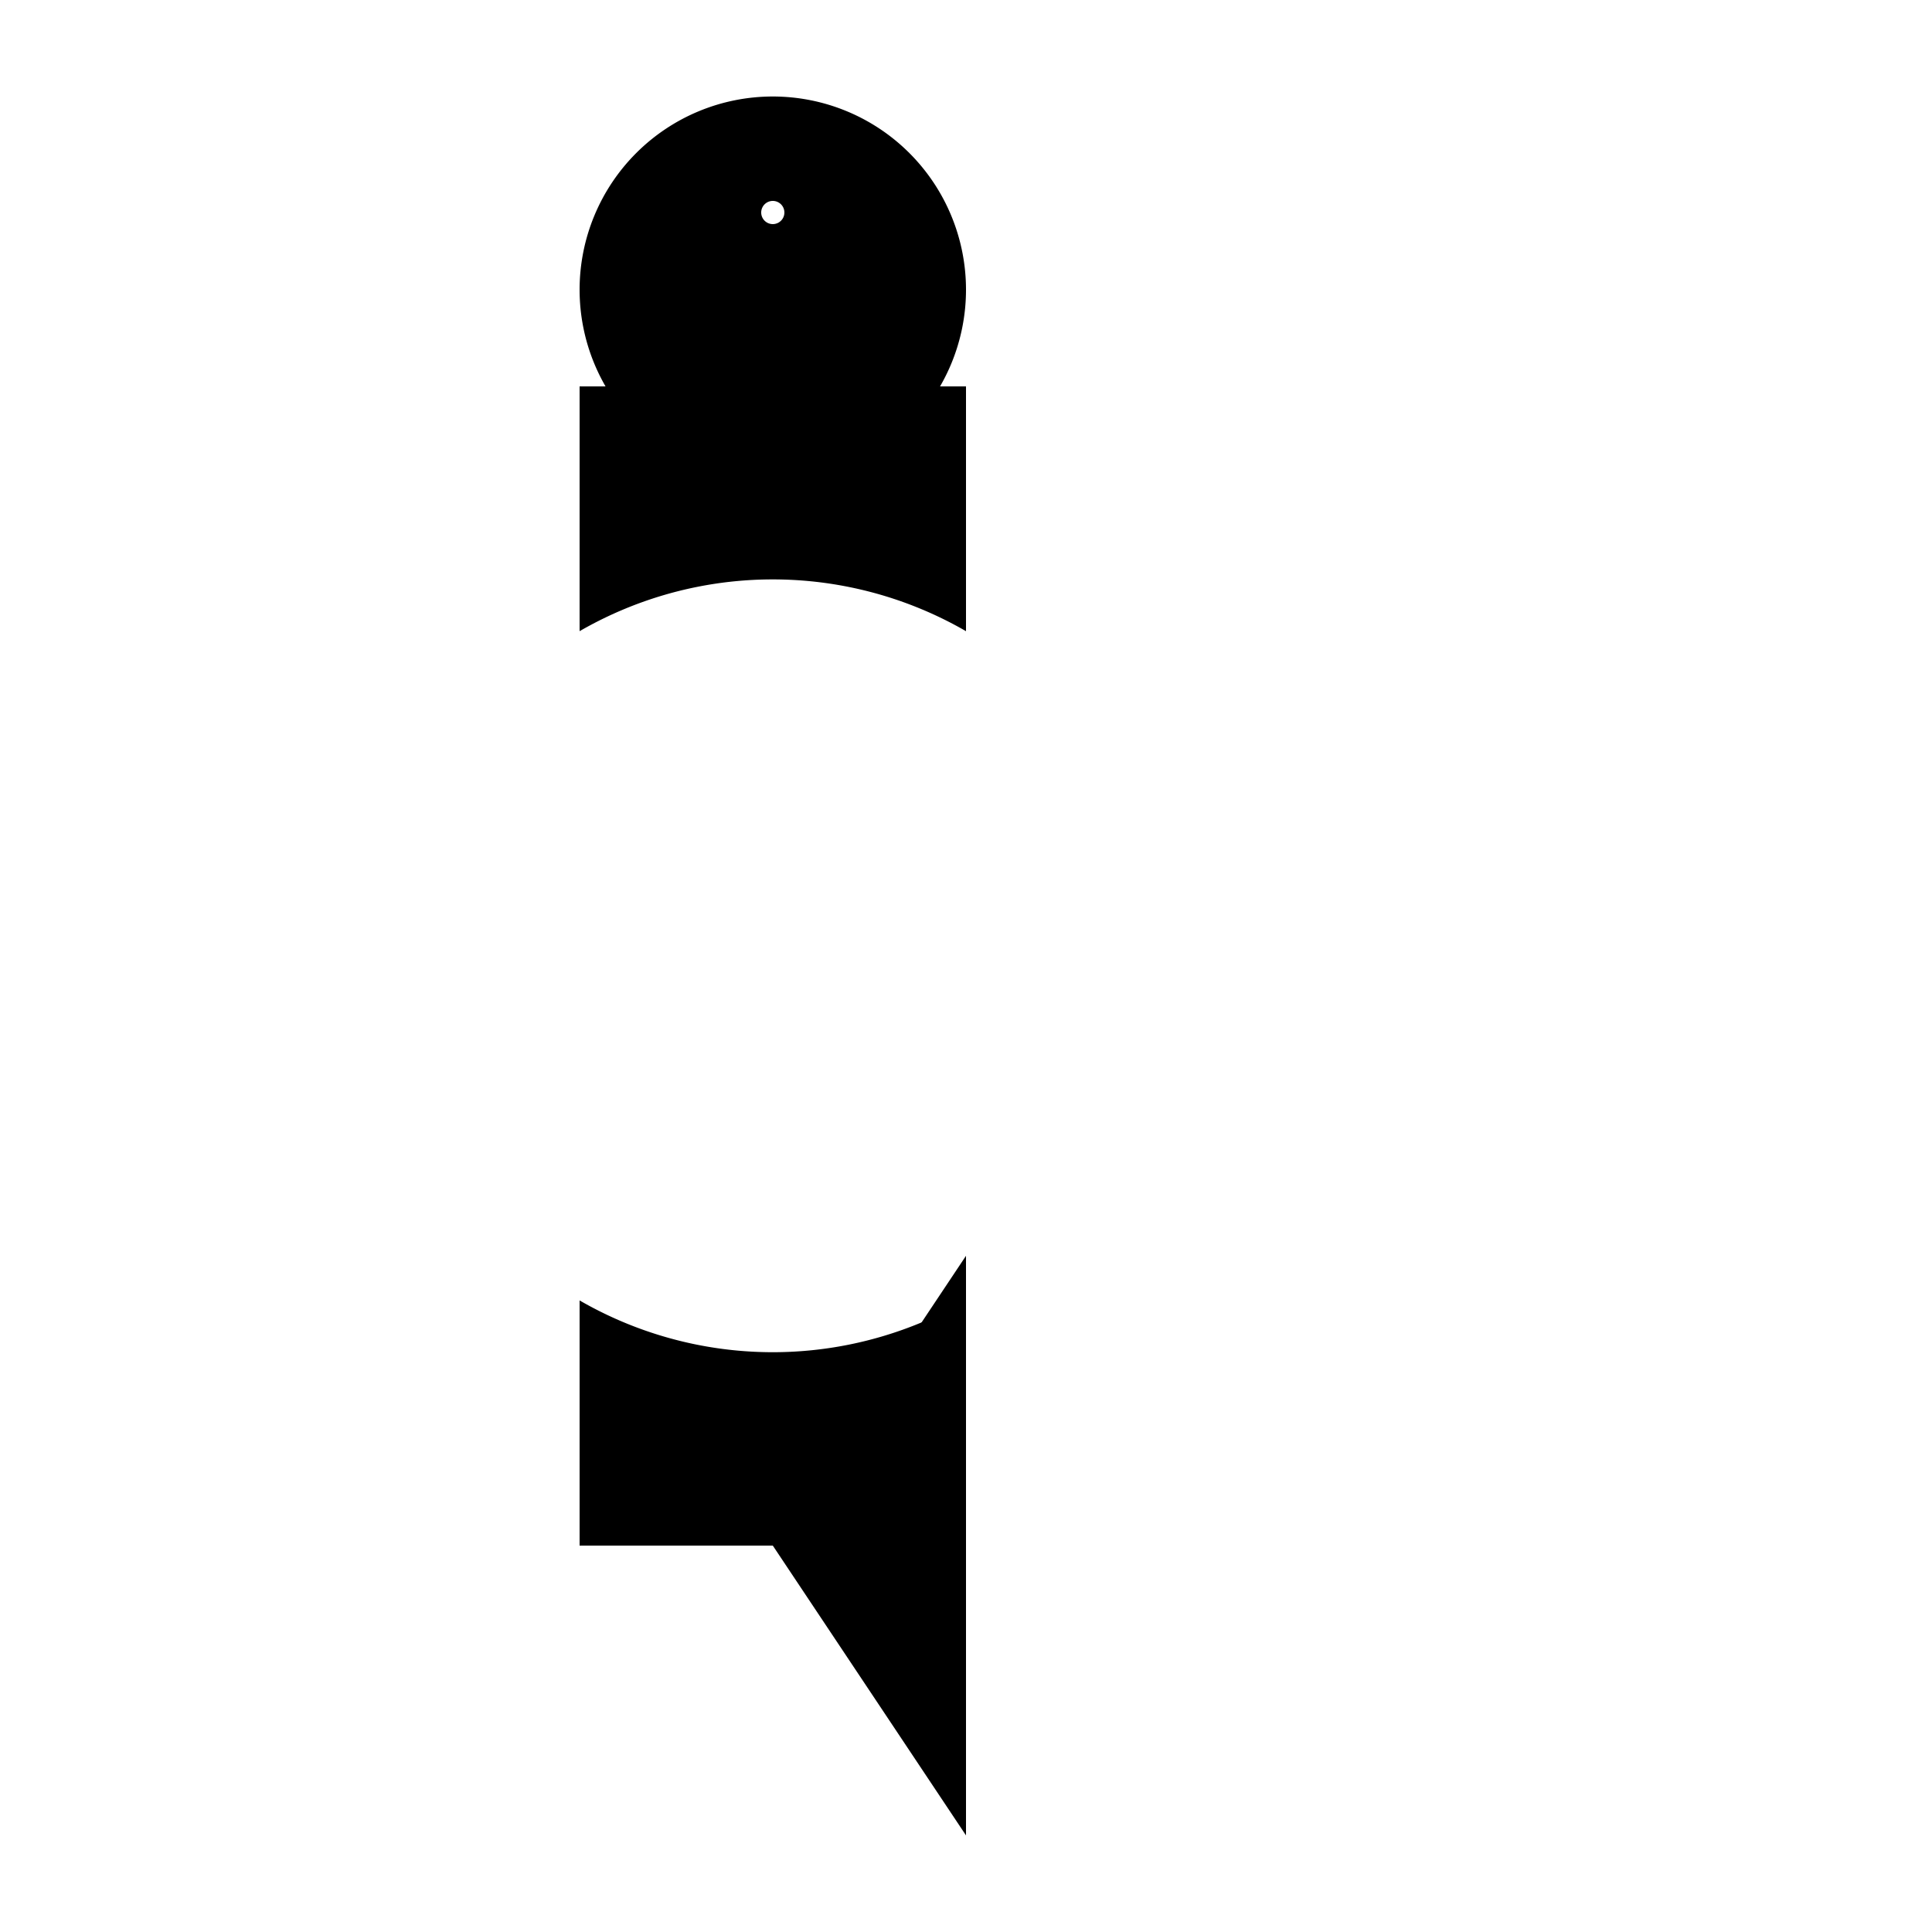 <!--

Generated by DrawGPT.
Free, open source, AI generated images in SVG, PNG, and HTML Canvas format.
https://drawgpt.ai

Created: 2023-09-26T04:24:08.314Z
Link: https://drawgpt.ai/prompt/23103/

-->
<svg xmlns="http://www.w3.org/2000/svg" xmlns:xlink="http://www.w3.org/1999/xlink" width="500" height="500"><defs/><g><rect fill="#FFFFFF" stroke="none" x="0" y="0" width="512" height="512"/><path fill="none" stroke="#000000" paint-order="fill stroke markers" d=" M 200 100 L 200 400" stroke-miterlimit="10" stroke-width="100" stroke-dasharray=""/><path fill="#000000" stroke="none" paint-order="stroke fill markers" d=" M 250 75 A 50 50 0 1 1 250 74.95"/><path fill="#000000" stroke="none" paint-order="stroke fill markers" d=" M 210 60 A 10 10 0 1 1 210 59.99"/><path fill="#FFFFFF" stroke="none" paint-order="stroke fill markers" d=" M 203 55 A 3 3 0 1 1 203 54.997"/><path fill="#FFFFFF" stroke="none" paint-order="stroke fill markers" d=" M 300 250 A 100 100 0 1 1 300 249.9"/><path fill="#000000" stroke="none" paint-order="stroke fill markers" d=" M 200 400 L 250 475 L 250 325"/></g></svg>